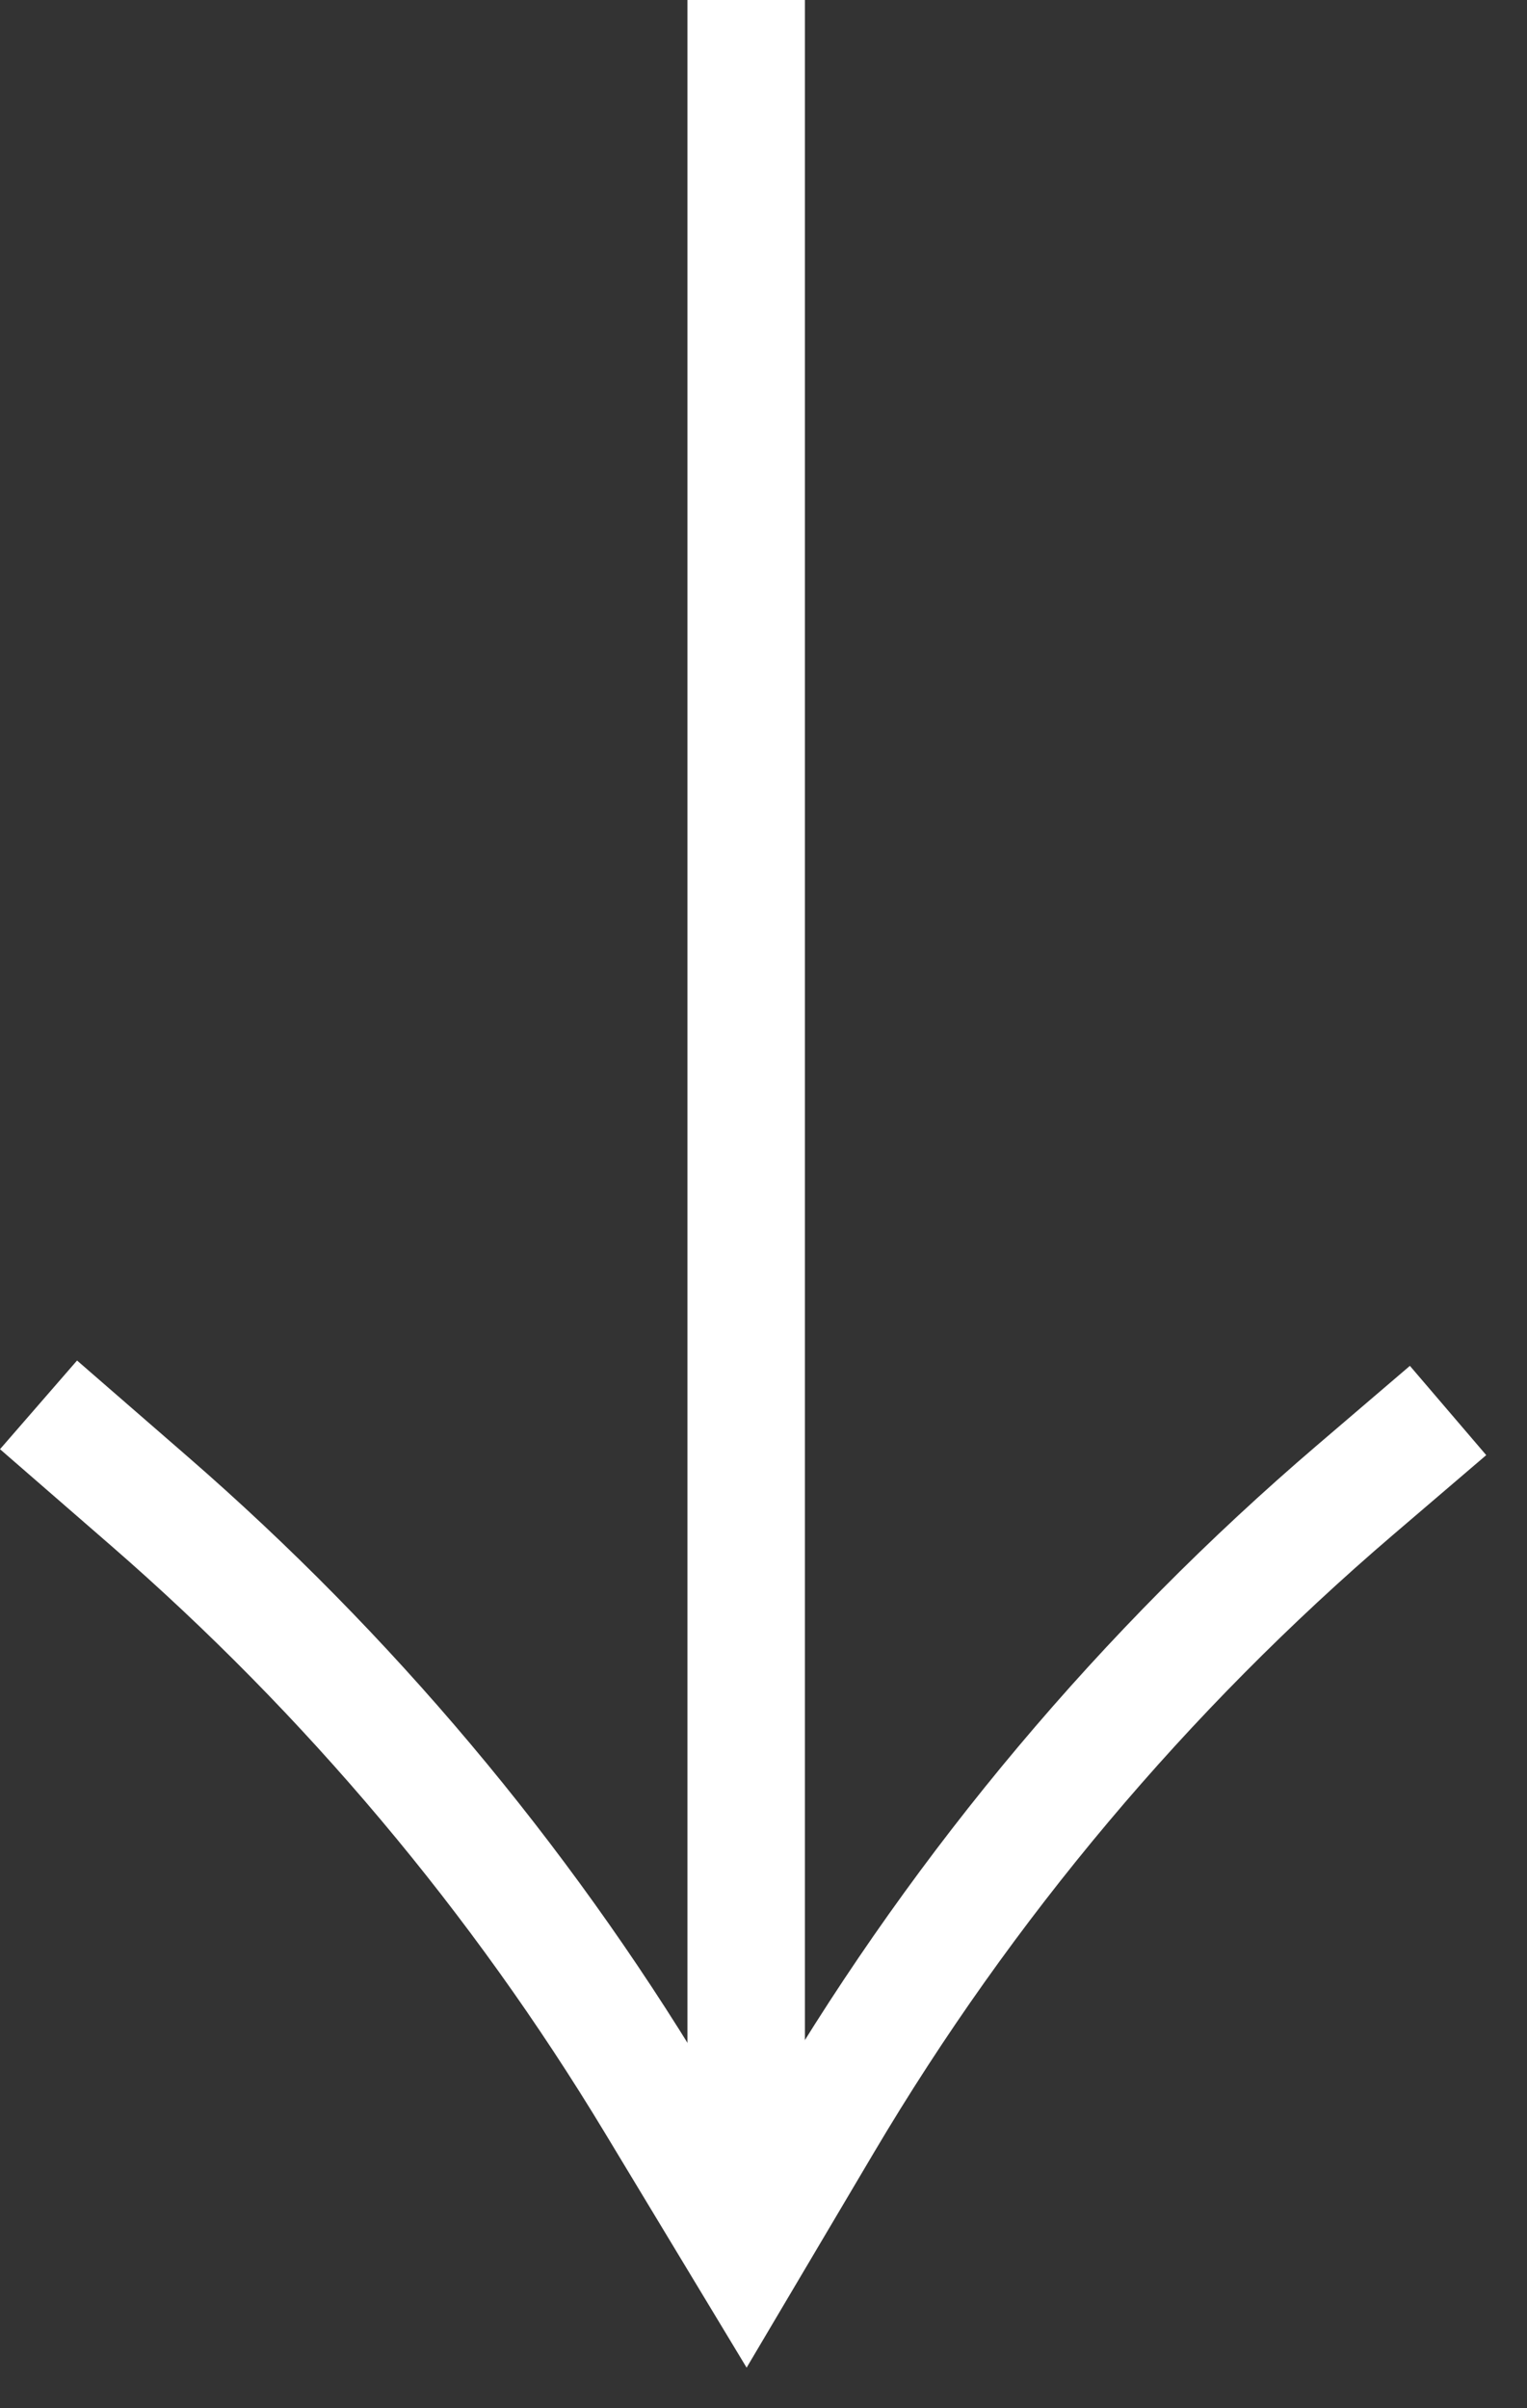 <svg width="26" height="41" viewBox="0 0 26 41" fill="none" xmlns="http://www.w3.org/2000/svg">
<rect x="0" y="0" width="26" height="41" fill="#333333" stroke="none"/>
<path d="M12.705 37.881V36.697V33.652V29.881C12.705 29.881 12.705 26.941 12.705 25.471C12.705 16.981 12.705 0 12.705 0" stroke="white" stroke-width="2" stroke-miterlimit="10"/>
<path d="M24.656 24.014L23.074 25.367C19.487 28.435 16.429 32.072 14.023 36.133L12.704 38.361L11.155 35.795C8.837 31.955 5.932 28.502 2.546 25.56L0.656 23.918" stroke="white" stroke-width="2" stroke-miterlimit="10"/>
</svg>
